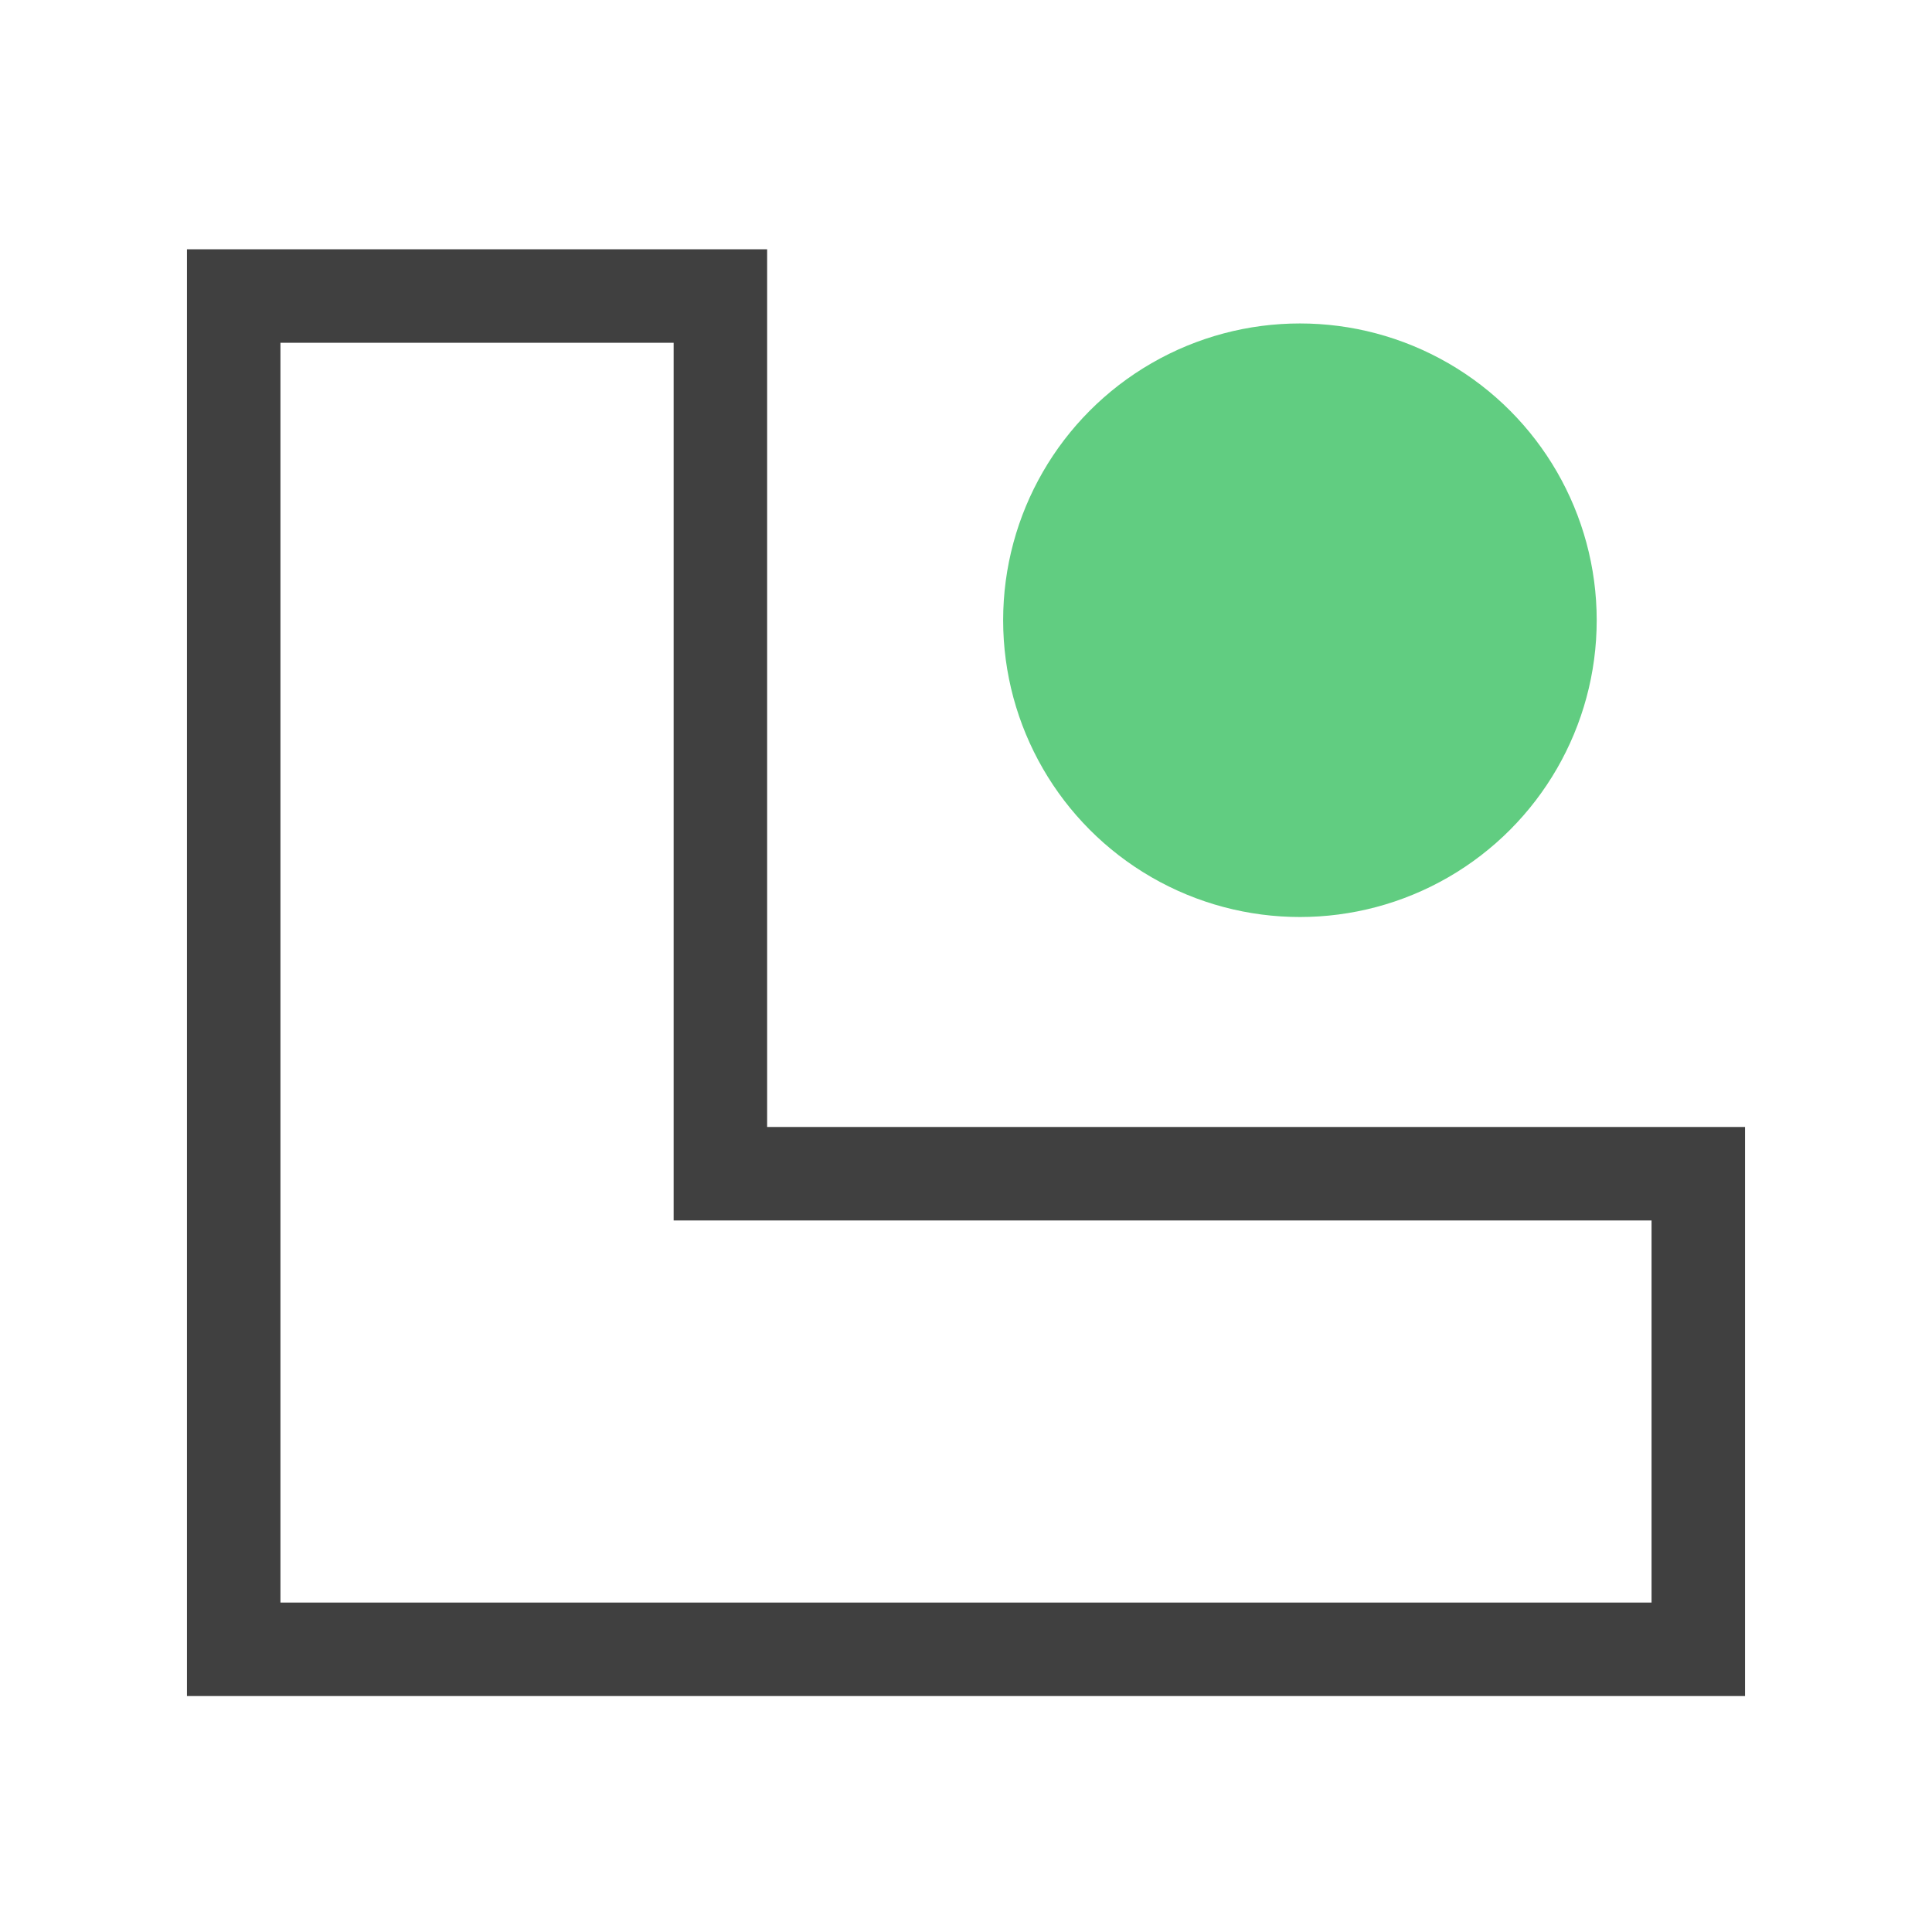 <svg width="31" height="31" viewBox="0 0 31 31" fill="none" xmlns="http://www.w3.org/2000/svg">
<rect width="31" height="31" fill="white"/>
<path d="M12.309 18.833H27.25V26.464H3.75V4.75H11.559V18.083V18.833H12.309Z" stroke="#404040" stroke-width="1.5"/>
<circle cx="20.858" cy="9.952" r="4.762" fill="#61CD81"/>
</svg>
